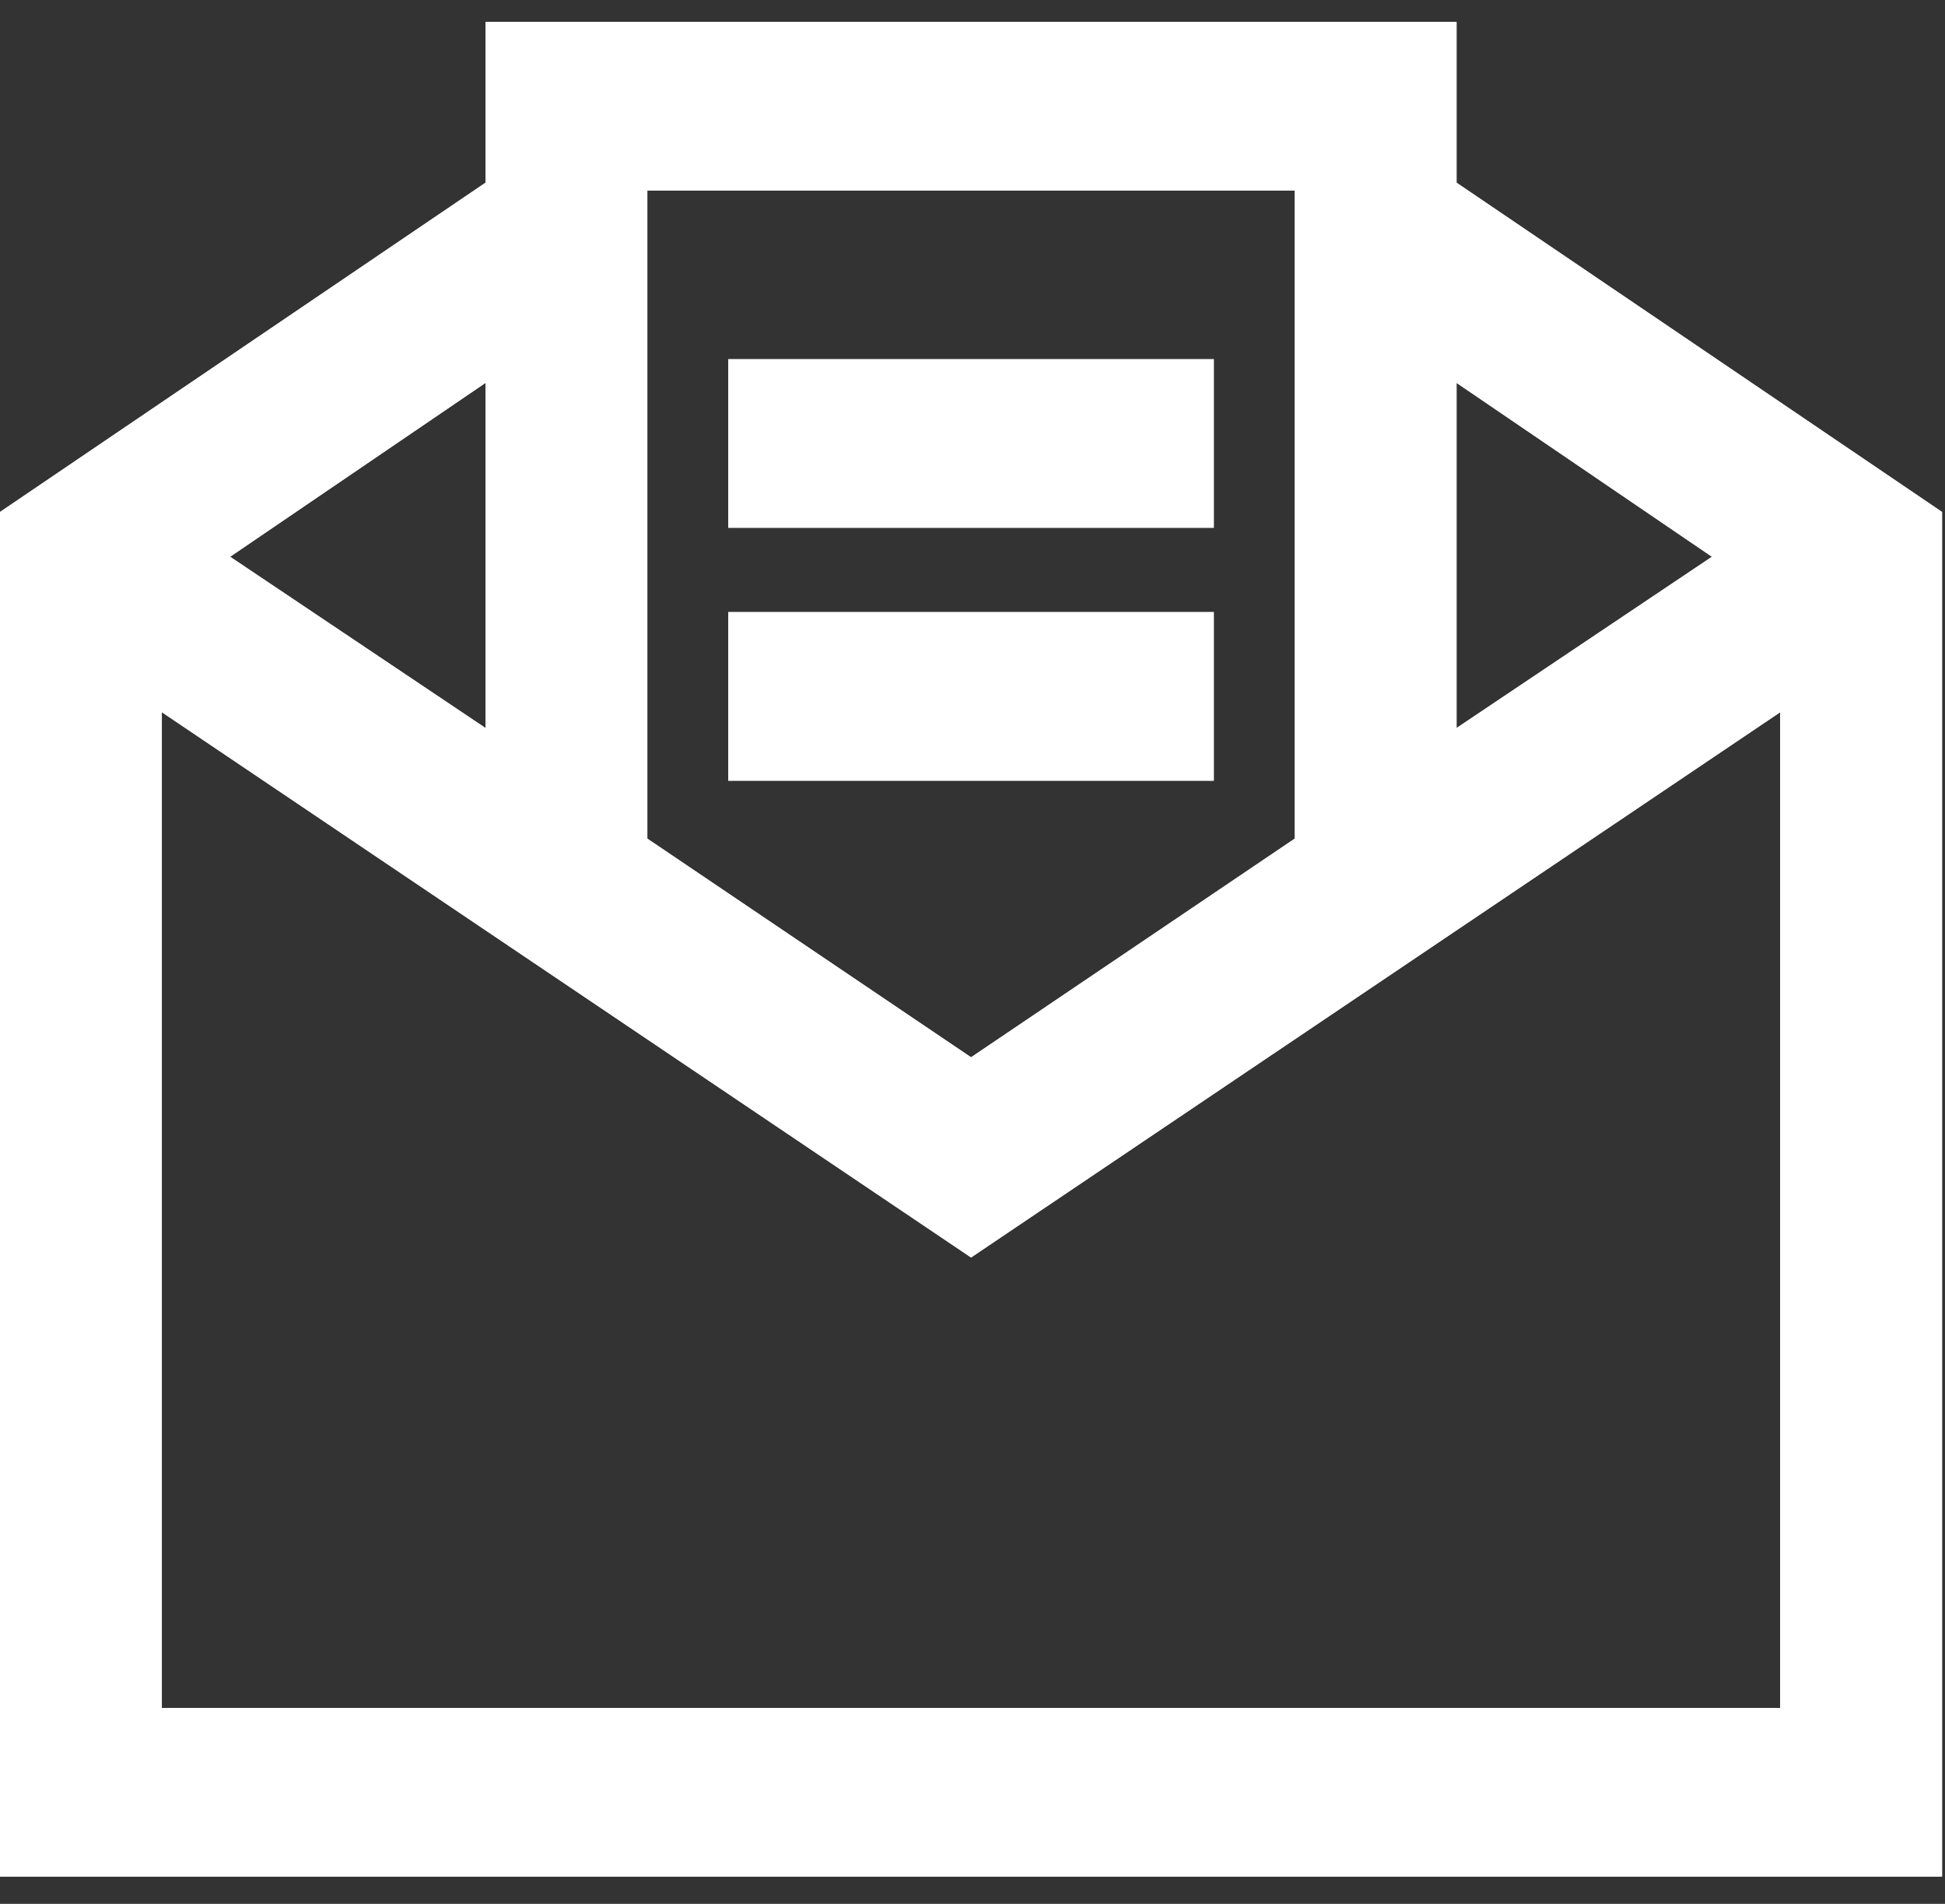 <svg width="47" height="46" viewBox="0 0 47 46" fill="none" xmlns="http://www.w3.org/2000/svg">
<rect x="0" y="0" width="47" height="46" fill="#333333" stroke="none"/>
<path d="M11.732 0.531V4.414L0 12.37V45.341H46.929V12.37L35.197 4.414V0.531H11.732ZM15.643 4.605H31.286V20.263L23.465 25.546L15.643 20.263V4.605ZM17.598 8.679V12.752H29.331V8.679H17.598ZM11.732 9.251V17.59L5.561 13.452L11.732 9.251ZM35.197 9.251L41.368 13.452L35.197 17.59V9.251ZM17.598 14.789V18.863H29.331V14.789H17.598ZM3.911 17.208L23.465 30.383L43.018 17.208V41.268H3.911V17.208Z" fill="white"/>
<path d="M11.732 0.531V4.414L0 12.37V45.341H46.929V12.37L35.197 4.414V0.531H11.732ZM15.643 4.605H31.286V20.263L23.465 25.546L15.643 20.263V4.605ZM17.598 8.679V12.752H29.331V8.679H17.598ZM11.732 9.251V17.59L5.561 13.452L11.732 9.251ZM35.197 9.251L41.368 13.452L35.197 17.59V9.251ZM17.598 14.789V18.863H29.331V14.789H17.598ZM3.911 17.208L23.465 30.383L43.018 17.208V41.268H3.911V17.208Z" fill="white"/>
</svg>
